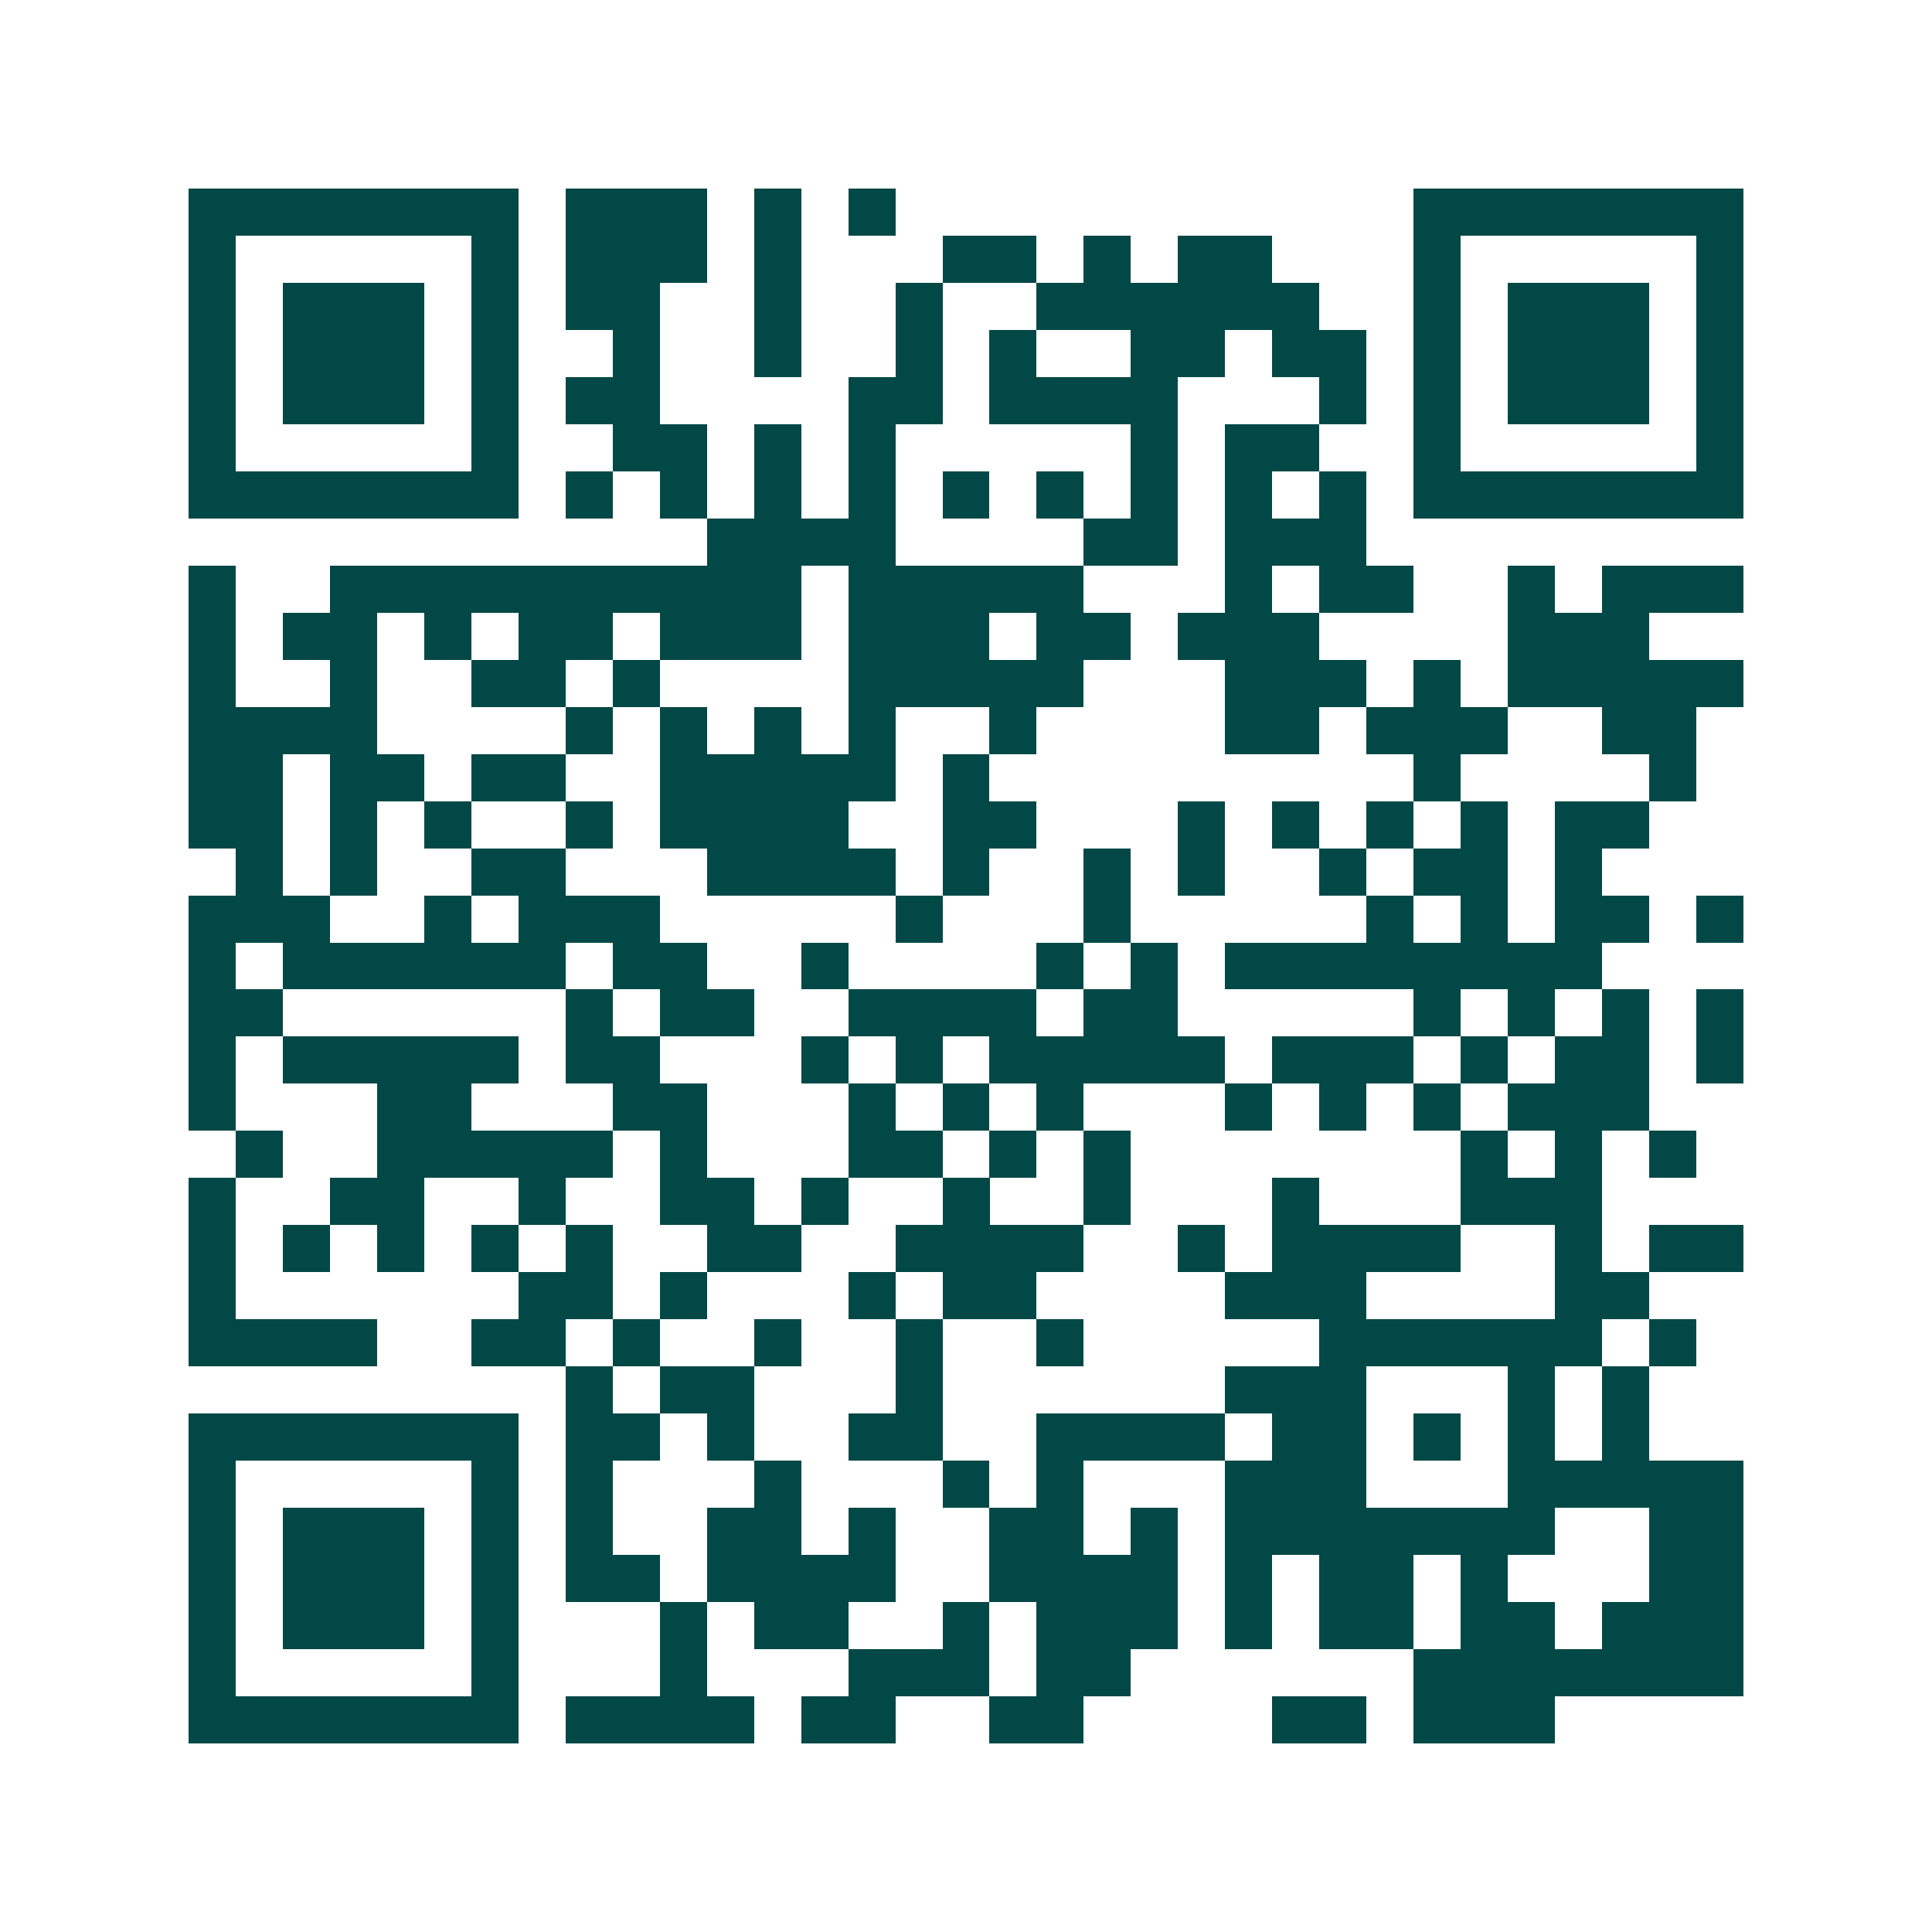 <svg xmlns="http://www.w3.org/2000/svg" width="200" height="200" viewBox="0 0 41 41" shape-rendering="crispEdges"><path fill="#ffffff" d="M0 0h41v41H0z"/><path stroke="#014847" d="M4 4.5h7m1 0h3m1 0h1m1 0h1m11 0h7M4 5.5h1m5 0h1m1 0h3m1 0h1m3 0h2m1 0h1m1 0h2m3 0h1m5 0h1M4 6.5h1m1 0h3m1 0h1m1 0h2m2 0h1m2 0h1m2 0h6m2 0h1m1 0h3m1 0h1M4 7.5h1m1 0h3m1 0h1m2 0h1m2 0h1m2 0h1m1 0h1m2 0h2m1 0h2m1 0h1m1 0h3m1 0h1M4 8.5h1m1 0h3m1 0h1m1 0h2m4 0h2m1 0h4m3 0h1m1 0h1m1 0h3m1 0h1M4 9.5h1m5 0h1m2 0h2m1 0h1m1 0h1m5 0h1m1 0h2m2 0h1m5 0h1M4 10.5h7m1 0h1m1 0h1m1 0h1m1 0h1m1 0h1m1 0h1m1 0h1m1 0h1m1 0h1m1 0h7M15 11.5h4m4 0h2m1 0h3M4 12.5h1m2 0h10m1 0h5m3 0h1m1 0h2m2 0h1m1 0h3M4 13.5h1m1 0h2m1 0h1m1 0h2m1 0h3m1 0h3m1 0h2m1 0h3m4 0h3M4 14.5h1m2 0h1m2 0h2m1 0h1m4 0h5m3 0h3m1 0h1m1 0h5M4 15.5h4m4 0h1m1 0h1m1 0h1m1 0h1m2 0h1m4 0h2m1 0h3m2 0h2M4 16.5h2m1 0h2m1 0h2m2 0h5m1 0h1m9 0h1m4 0h1M4 17.5h2m1 0h1m1 0h1m2 0h1m1 0h4m2 0h2m3 0h1m1 0h1m1 0h1m1 0h1m1 0h2M5 18.5h1m1 0h1m2 0h2m3 0h4m1 0h1m2 0h1m1 0h1m2 0h1m1 0h2m1 0h1M4 19.5h3m2 0h1m1 0h3m5 0h1m3 0h1m5 0h1m1 0h1m1 0h2m1 0h1M4 20.5h1m1 0h6m1 0h2m2 0h1m4 0h1m1 0h1m1 0h8M4 21.5h2m6 0h1m1 0h2m2 0h4m1 0h2m5 0h1m1 0h1m1 0h1m1 0h1M4 22.5h1m1 0h5m1 0h2m3 0h1m1 0h1m1 0h5m1 0h3m1 0h1m1 0h2m1 0h1M4 23.5h1m3 0h2m3 0h2m3 0h1m1 0h1m1 0h1m3 0h1m1 0h1m1 0h1m1 0h3M5 24.5h1m2 0h5m1 0h1m3 0h2m1 0h1m1 0h1m7 0h1m1 0h1m1 0h1M4 25.5h1m2 0h2m2 0h1m2 0h2m1 0h1m2 0h1m2 0h1m3 0h1m3 0h3M4 26.5h1m1 0h1m1 0h1m1 0h1m1 0h1m2 0h2m2 0h4m2 0h1m1 0h4m2 0h1m1 0h2M4 27.5h1m6 0h2m1 0h1m3 0h1m1 0h2m4 0h3m4 0h2M4 28.5h4m2 0h2m1 0h1m2 0h1m2 0h1m2 0h1m5 0h6m1 0h1M12 29.5h1m1 0h2m3 0h1m6 0h3m3 0h1m1 0h1M4 30.5h7m1 0h2m1 0h1m2 0h2m2 0h4m1 0h2m1 0h1m1 0h1m1 0h1M4 31.5h1m5 0h1m1 0h1m3 0h1m3 0h1m1 0h1m3 0h3m3 0h5M4 32.5h1m1 0h3m1 0h1m1 0h1m2 0h2m1 0h1m2 0h2m1 0h1m1 0h7m2 0h2M4 33.5h1m1 0h3m1 0h1m1 0h2m1 0h4m2 0h4m1 0h1m1 0h2m1 0h1m3 0h2M4 34.5h1m1 0h3m1 0h1m3 0h1m1 0h2m2 0h1m1 0h3m1 0h1m1 0h2m1 0h2m1 0h3M4 35.5h1m5 0h1m3 0h1m3 0h3m1 0h2m6 0h7M4 36.5h7m1 0h4m1 0h2m2 0h2m4 0h2m1 0h3"/></svg>
